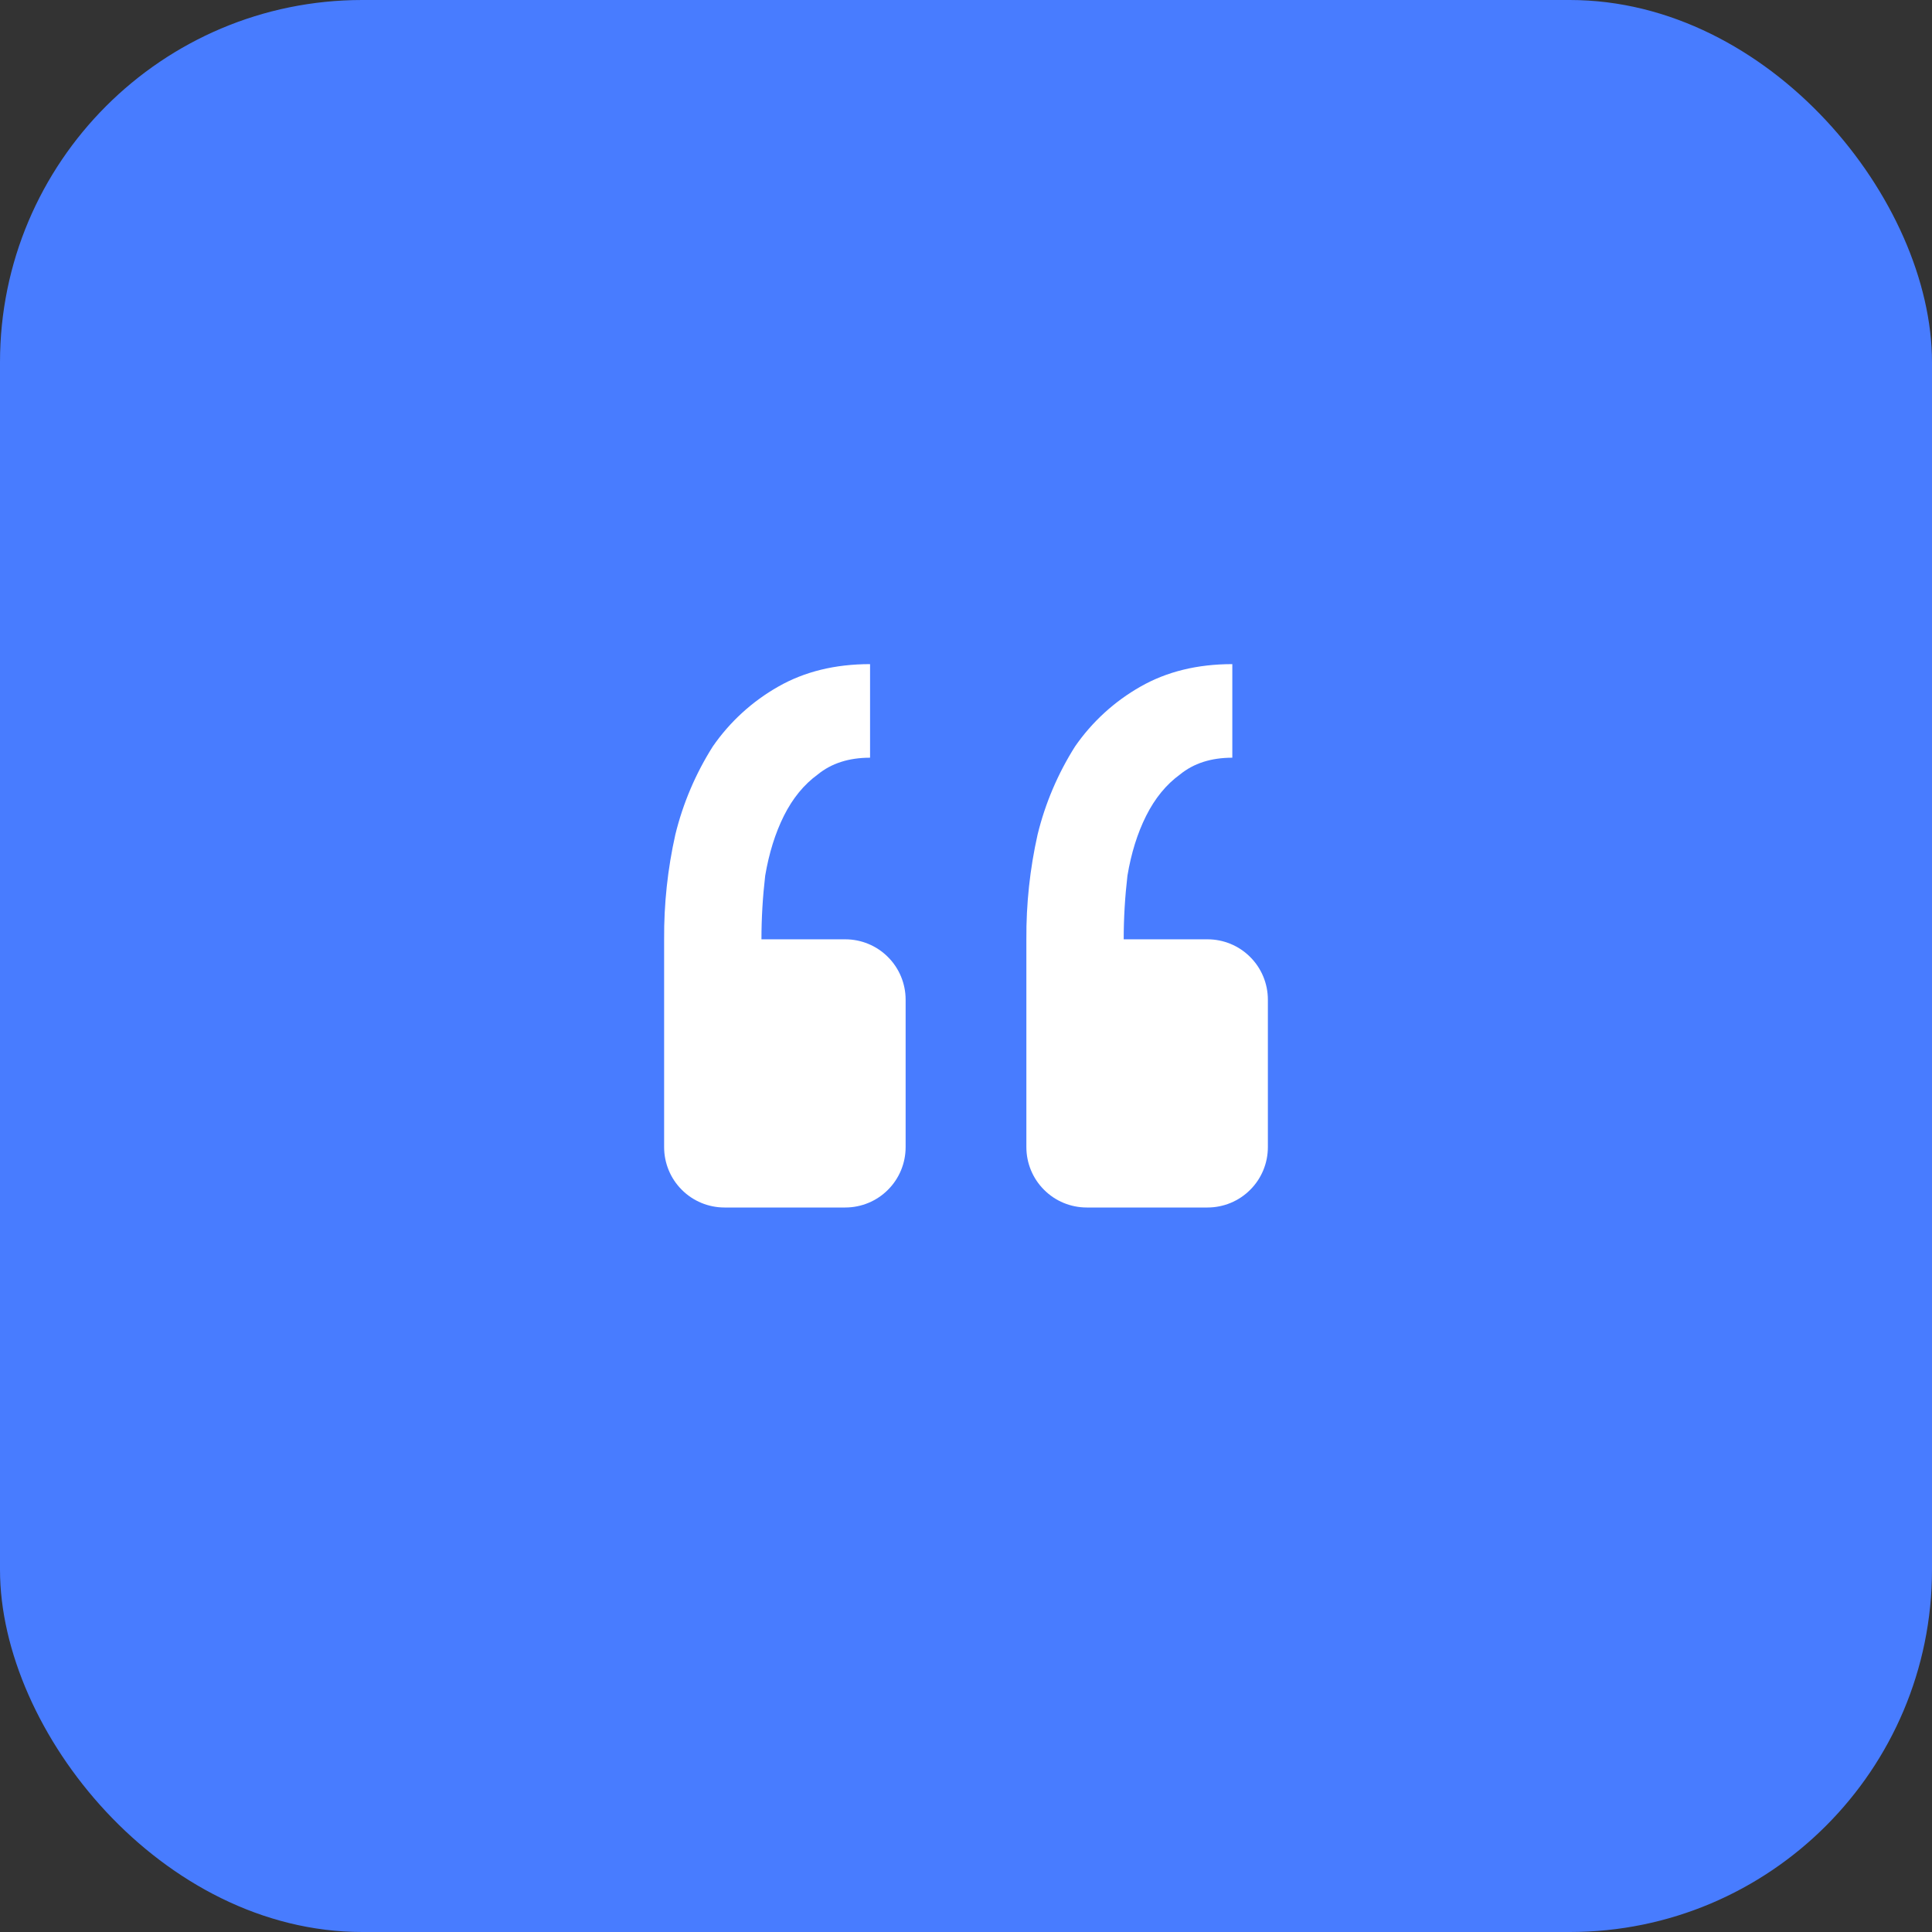 <svg xmlns="http://www.w3.org/2000/svg" width="32" height="32" viewBox="0 0 32 32" fill="none"><rect x="0" y="0" width="32" height="32" fill="#333333" stroke="none"/><rect width="32" height="32" rx="6" fill="#487CFF"></rect><path d="M20 20C20.265 20 20.52 19.895 20.707 19.707C20.895 19.52 21 19.265 21 19V16.558C21 16.293 20.895 16.038 20.707 15.851C20.52 15.663 20.265 15.558 20 15.558H18.612C18.612 15.207 18.633 14.855 18.674 14.504C18.736 14.132 18.839 13.801 18.984 13.512C19.129 13.223 19.315 12.995 19.543 12.829C19.77 12.643 20.059 12.55 20.411 12.55V11C19.832 11 19.326 11.124 18.891 11.372C18.459 11.617 18.088 11.956 17.806 12.364C17.522 12.813 17.312 13.306 17.186 13.822C17.058 14.392 16.996 14.974 17 15.558V19C17 19.265 17.105 19.52 17.293 19.707C17.48 19.895 17.735 20 18 20H20ZM14 20C14.265 20 14.52 19.895 14.707 19.707C14.895 19.52 15 19.265 15 19V16.558C15 16.293 14.895 16.038 14.707 15.851C14.52 15.663 14.265 15.558 14 15.558H12.612C12.612 15.207 12.633 14.855 12.674 14.504C12.737 14.132 12.84 13.801 12.984 13.512C13.129 13.223 13.315 12.995 13.543 12.829C13.77 12.643 14.059 12.55 14.411 12.55V11C13.832 11 13.326 11.124 12.891 11.372C12.459 11.617 12.088 11.956 11.806 12.364C11.522 12.813 11.312 13.306 11.186 13.822C11.058 14.392 10.996 14.974 11 15.558V19C11 19.265 11.105 19.52 11.293 19.707C11.48 19.895 11.735 20 12 20H14Z" fill="white"></path></svg>
